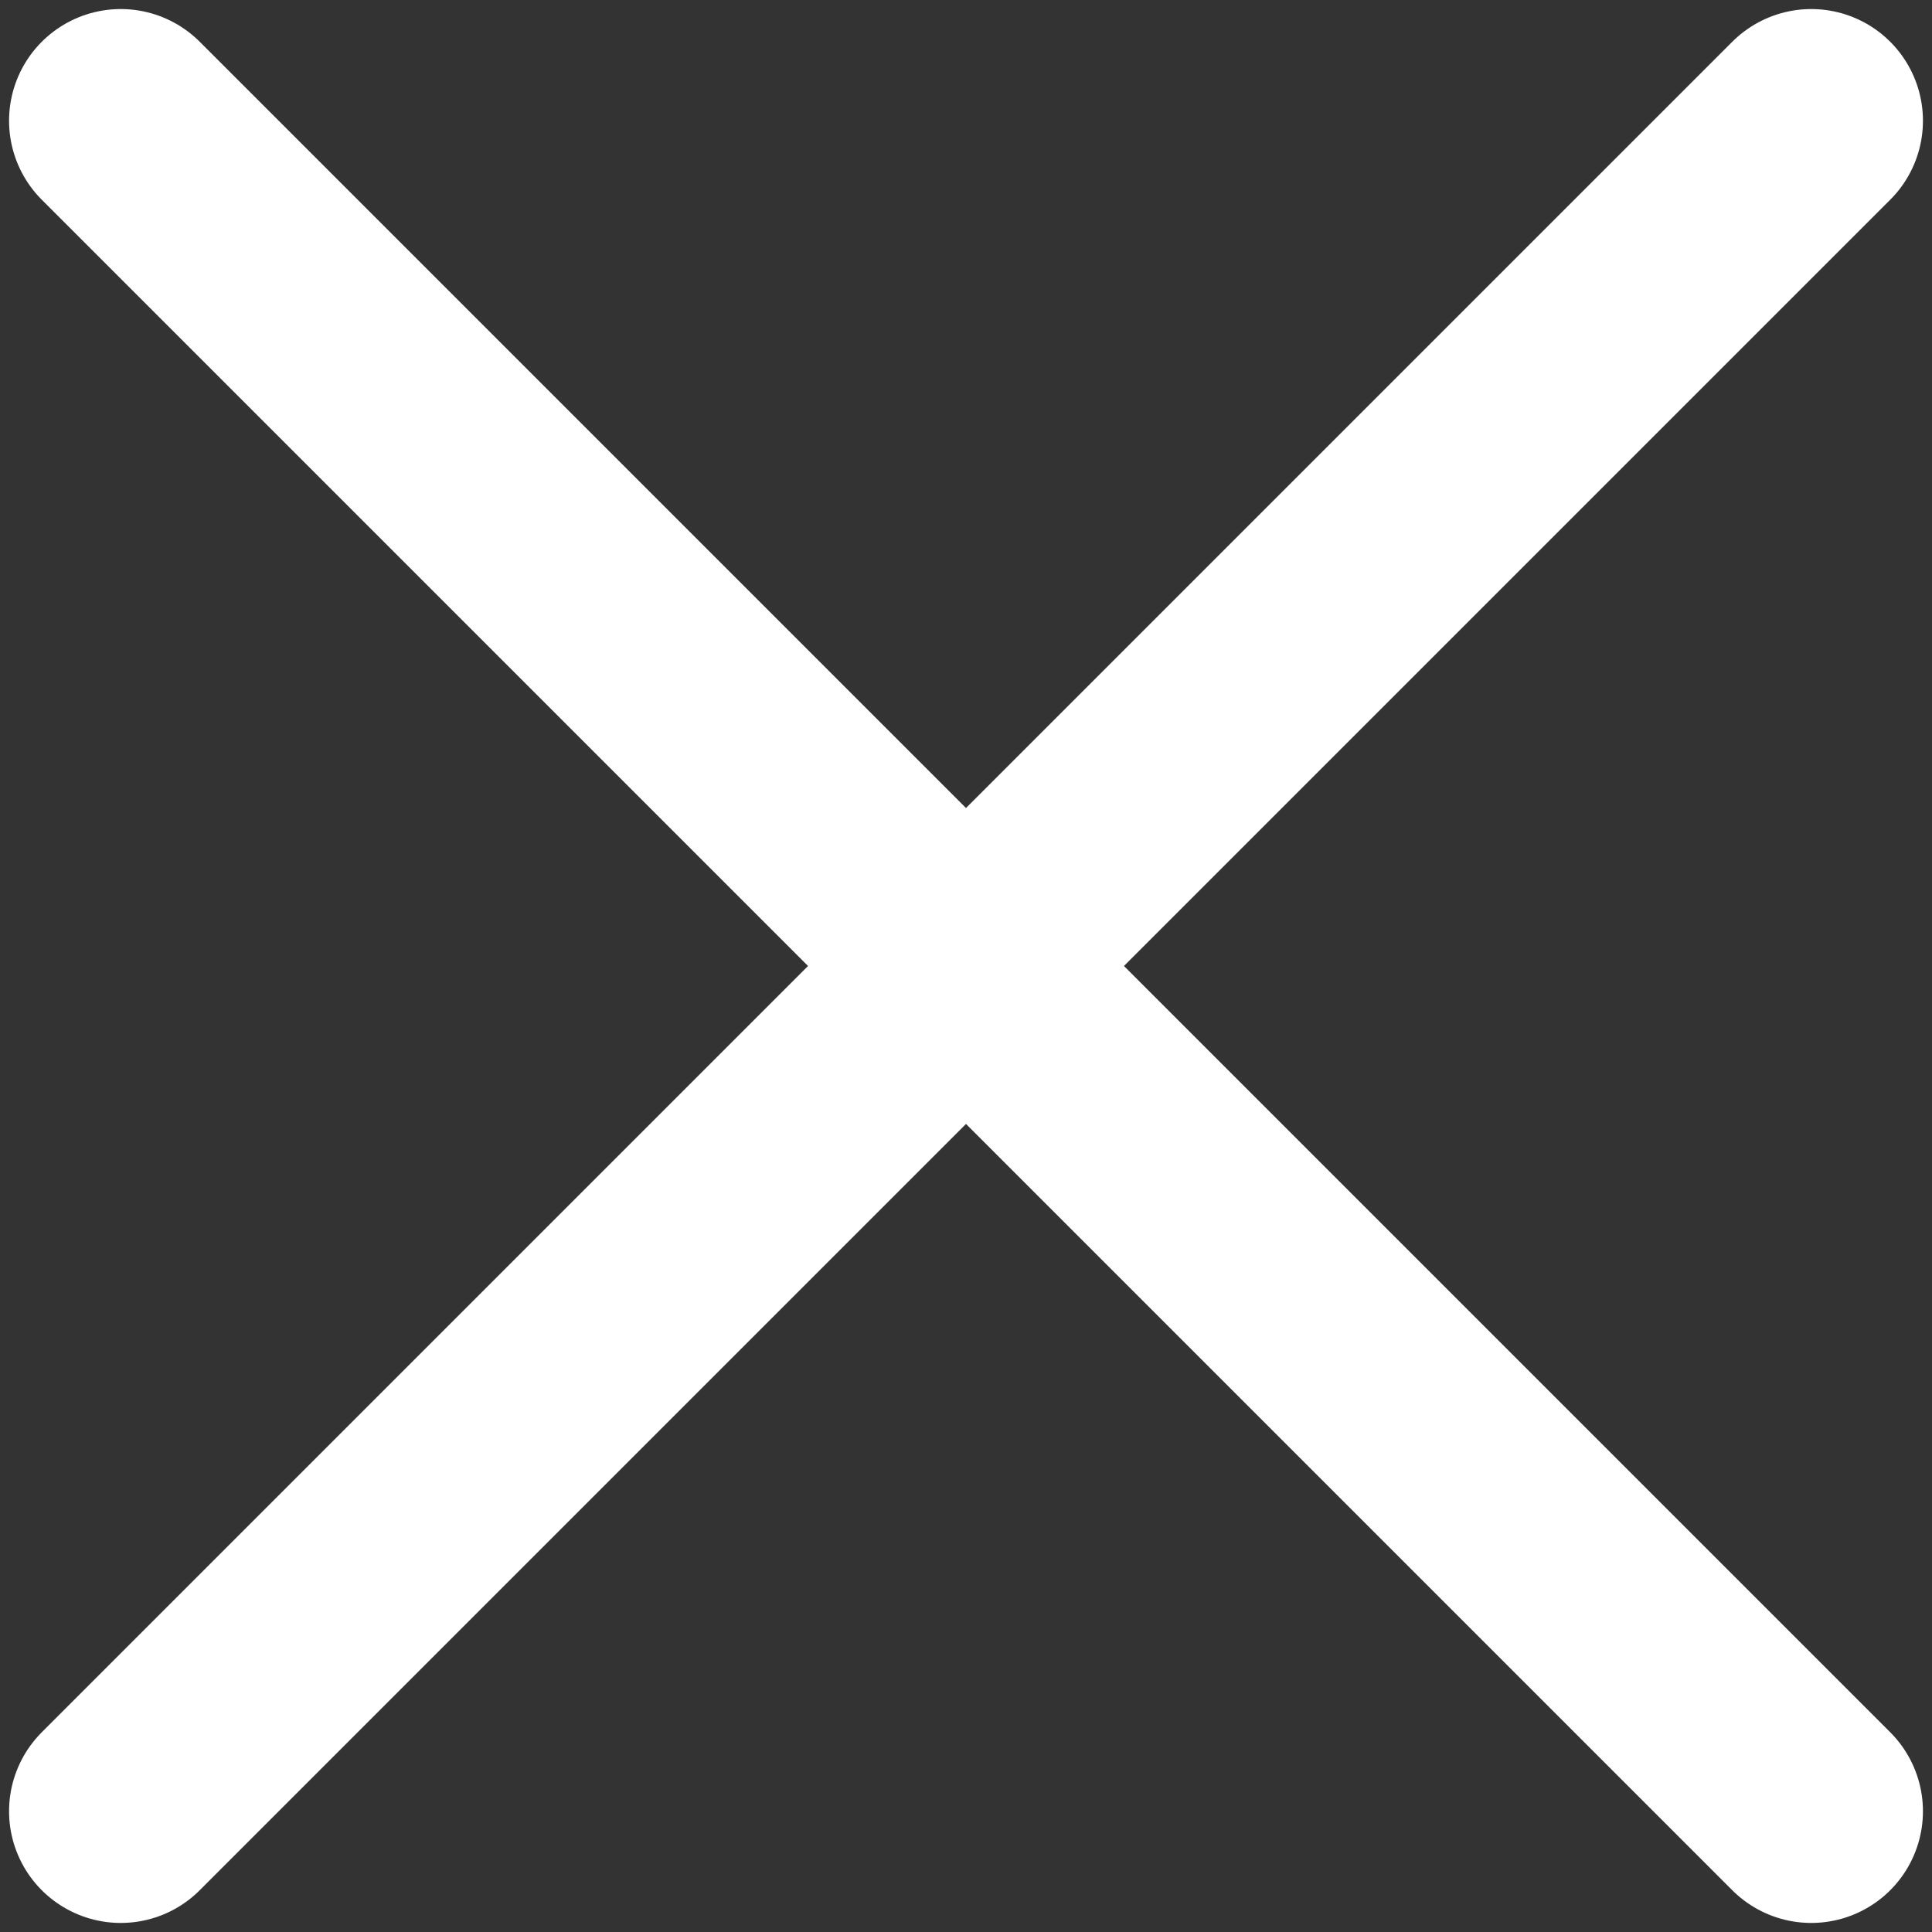 <svg xmlns="http://www.w3.org/2000/svg" width="16" height="16" viewBox="0 0 16 16">
    <rect x="0" y="0" width="16" height="16" fill="#333333" stroke="none"/>
    <g fill="none" fill-rule="evenodd" stroke="#FFF" stroke-linecap="round" stroke-width="1.85" opacity="1">
        <path d="M1 1l14 14M15 1L1 15"/>
    </g>
</svg>
